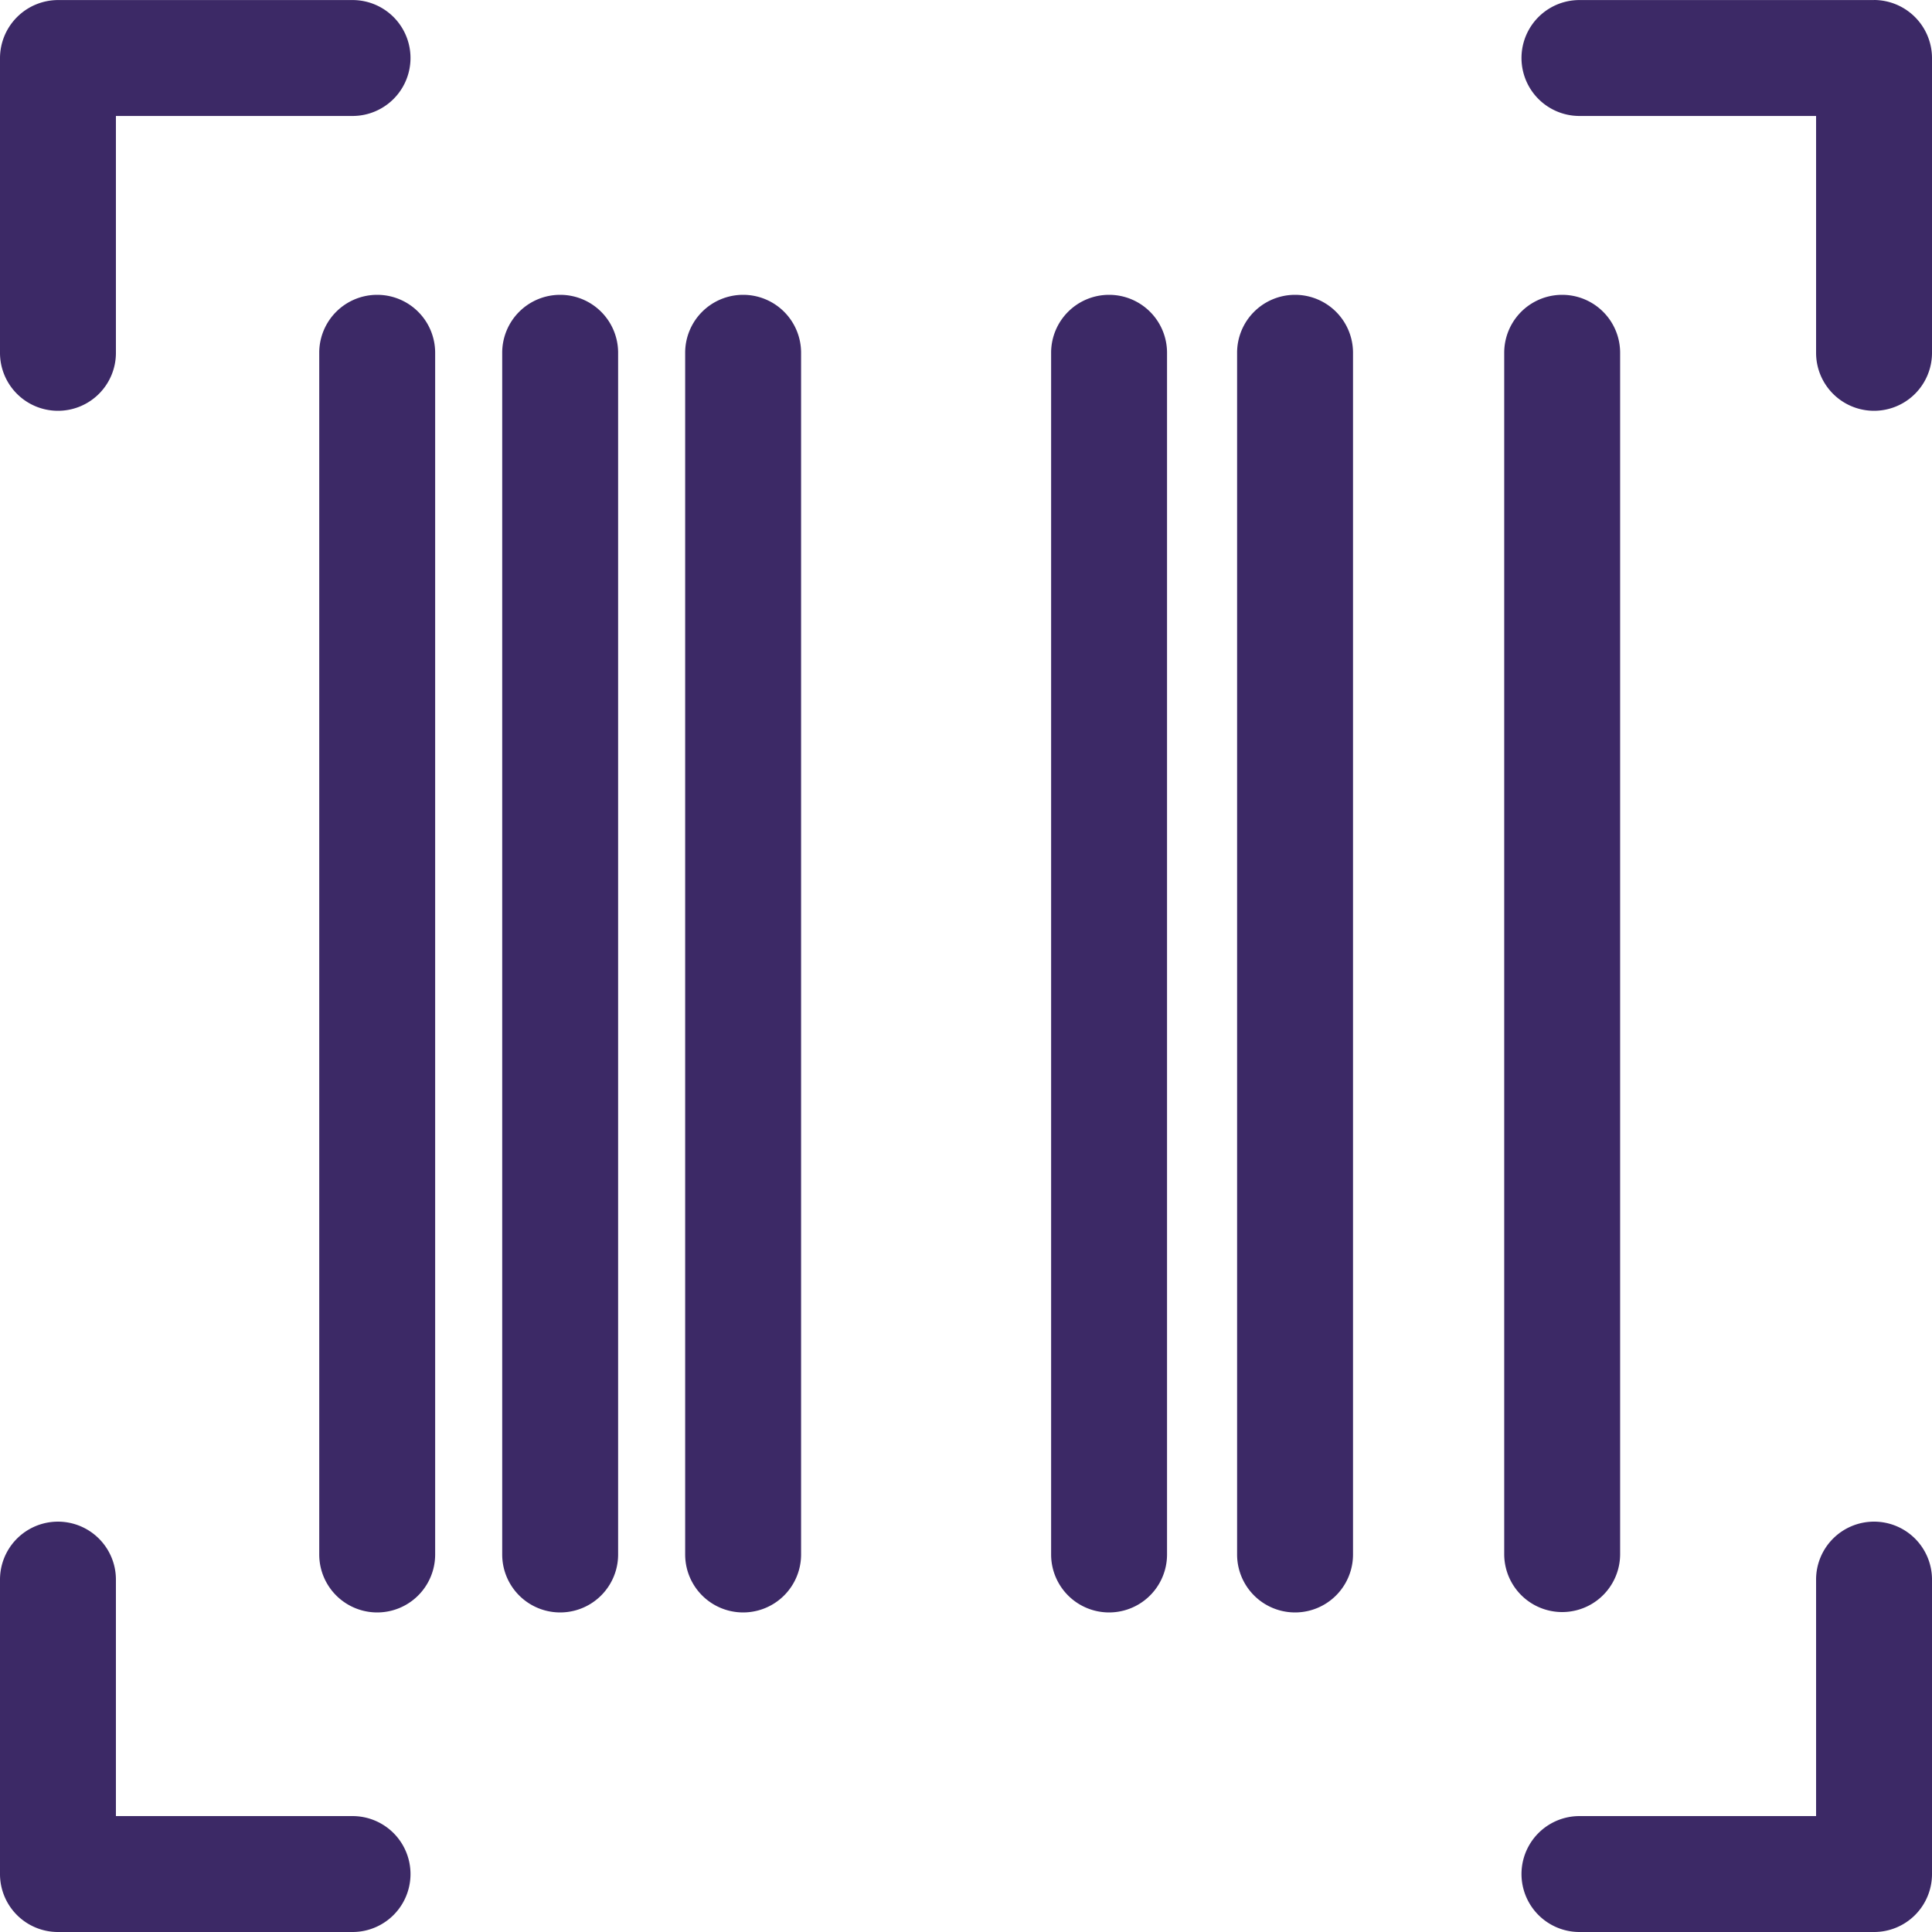 <svg xmlns="http://www.w3.org/2000/svg" width="153.039" height="153.039" viewBox="0 0 153.039 153.039">
  <path id="Path_6181" data-name="Path 6181" d="M924.591,1857a4.587,4.587,0,0,0,4.591-4.591v-18.763h18.744a4.591,4.591,0,1,0,0-9.182H924.591a4.609,4.609,0,0,0-4.591,4.591v23.354A4.589,4.589,0,0,0,924.591,1857Zm143.857-32.536h-23.335a4.591,4.591,0,1,0,0,9.182h18.744v18.763h0a4.591,4.591,0,1,0,9.182,0v-23.354A4.607,4.607,0,0,0,1068.448,1824.46ZM947.927,1968.317H929.182v-18.732a4.591,4.591,0,1,0-9.182,0v23.323a4.589,4.589,0,0,0,4.591,4.591h23.335a4.591,4.591,0,1,0,0-9.182Zm120.521-23.323h0a4.589,4.589,0,0,0-4.591,4.591v18.732h-18.744a4.591,4.591,0,1,0,0,9.182h23.335a4.587,4.587,0,0,0,4.591-4.591v-23.323a4.587,4.587,0,0,0-4.591-4.591Zm-118.569-97.18a4.587,4.587,0,0,0-4.591,4.591v95.19a4.591,4.591,0,1,0,9.182,0v-95.19A4.589,4.589,0,0,0,949.879,1847.814Zm14.493,0a4.589,4.589,0,0,0-4.591,4.591v95.19a4.591,4.591,0,1,0,9.182,0v-95.19A4.587,4.587,0,0,0,964.372,1847.814Zm14.493,0a4.589,4.589,0,0,0-4.591,4.591v95.19a4.591,4.591,0,1,0,9.182,0v-95.19A4.587,4.587,0,0,0,978.865,1847.814Zm43.72,0a4.589,4.589,0,0,0-4.591,4.591v95.19a4.591,4.591,0,1,0,9.182,0v-95.19A4.589,4.589,0,0,0,1022.585,1847.814Zm-14.732,0a4.589,4.589,0,0,0-4.591,4.591v95.19a4.591,4.591,0,1,0,9.182,0v-95.19A4.589,4.589,0,0,0,1007.854,1847.814Zm40.482,99.751v-95.16a4.591,4.591,0,1,0-9.182,0v95.16a4.591,4.591,0,1,0,9.182,0Z" transform="translate(-920 -1824.46)" fill="#3c2966"/>
</svg>
